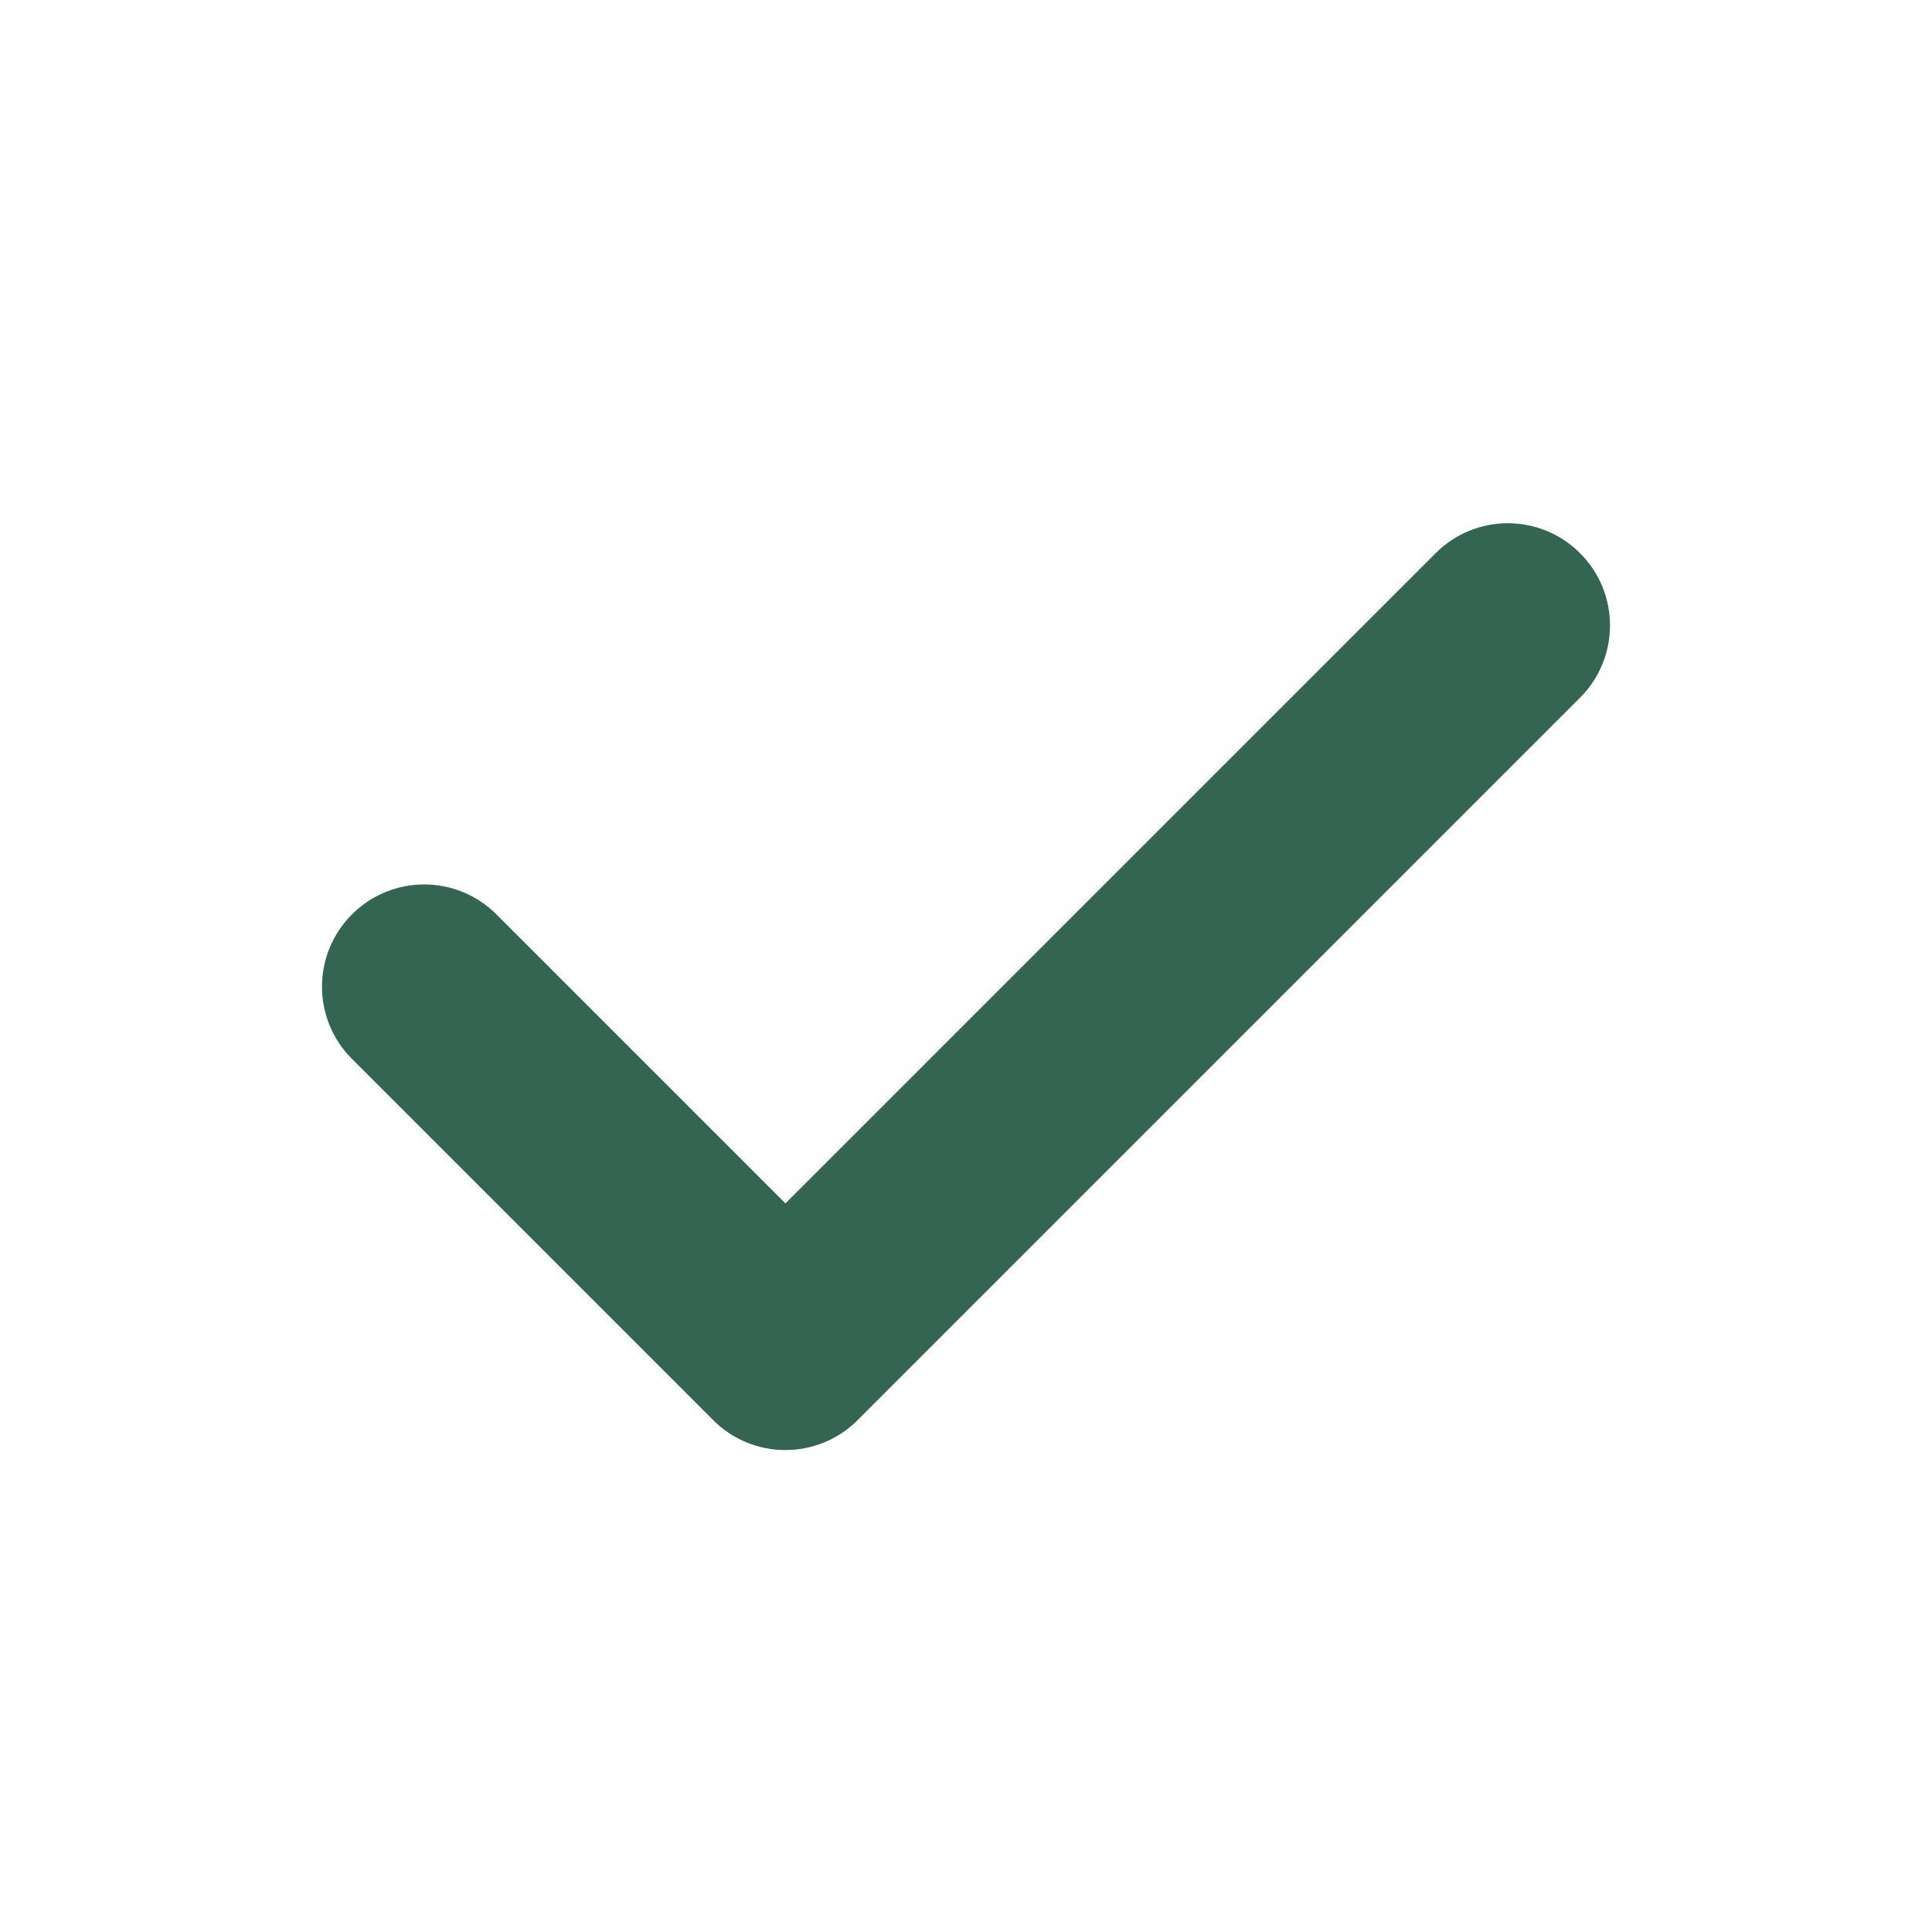 <svg width="24" height="24" viewBox="0 0 24 24" fill="none" xmlns="http://www.w3.org/2000/svg">
<path d="M19.628 6.872C19.133 6.376 18.329 6.376 17.834 6.872L9.757 14.949L6.167 11.359C5.671 10.863 4.867 10.863 4.372 11.359C3.876 11.855 3.876 12.658 4.372 13.154L8.859 17.641C9.107 17.889 9.431 18.013 9.756 18.013C10.081 18.013 10.406 17.889 10.654 17.641L19.628 8.667C20.124 8.171 20.124 7.367 19.628 6.872Z" fill="#346452"/>
</svg>
